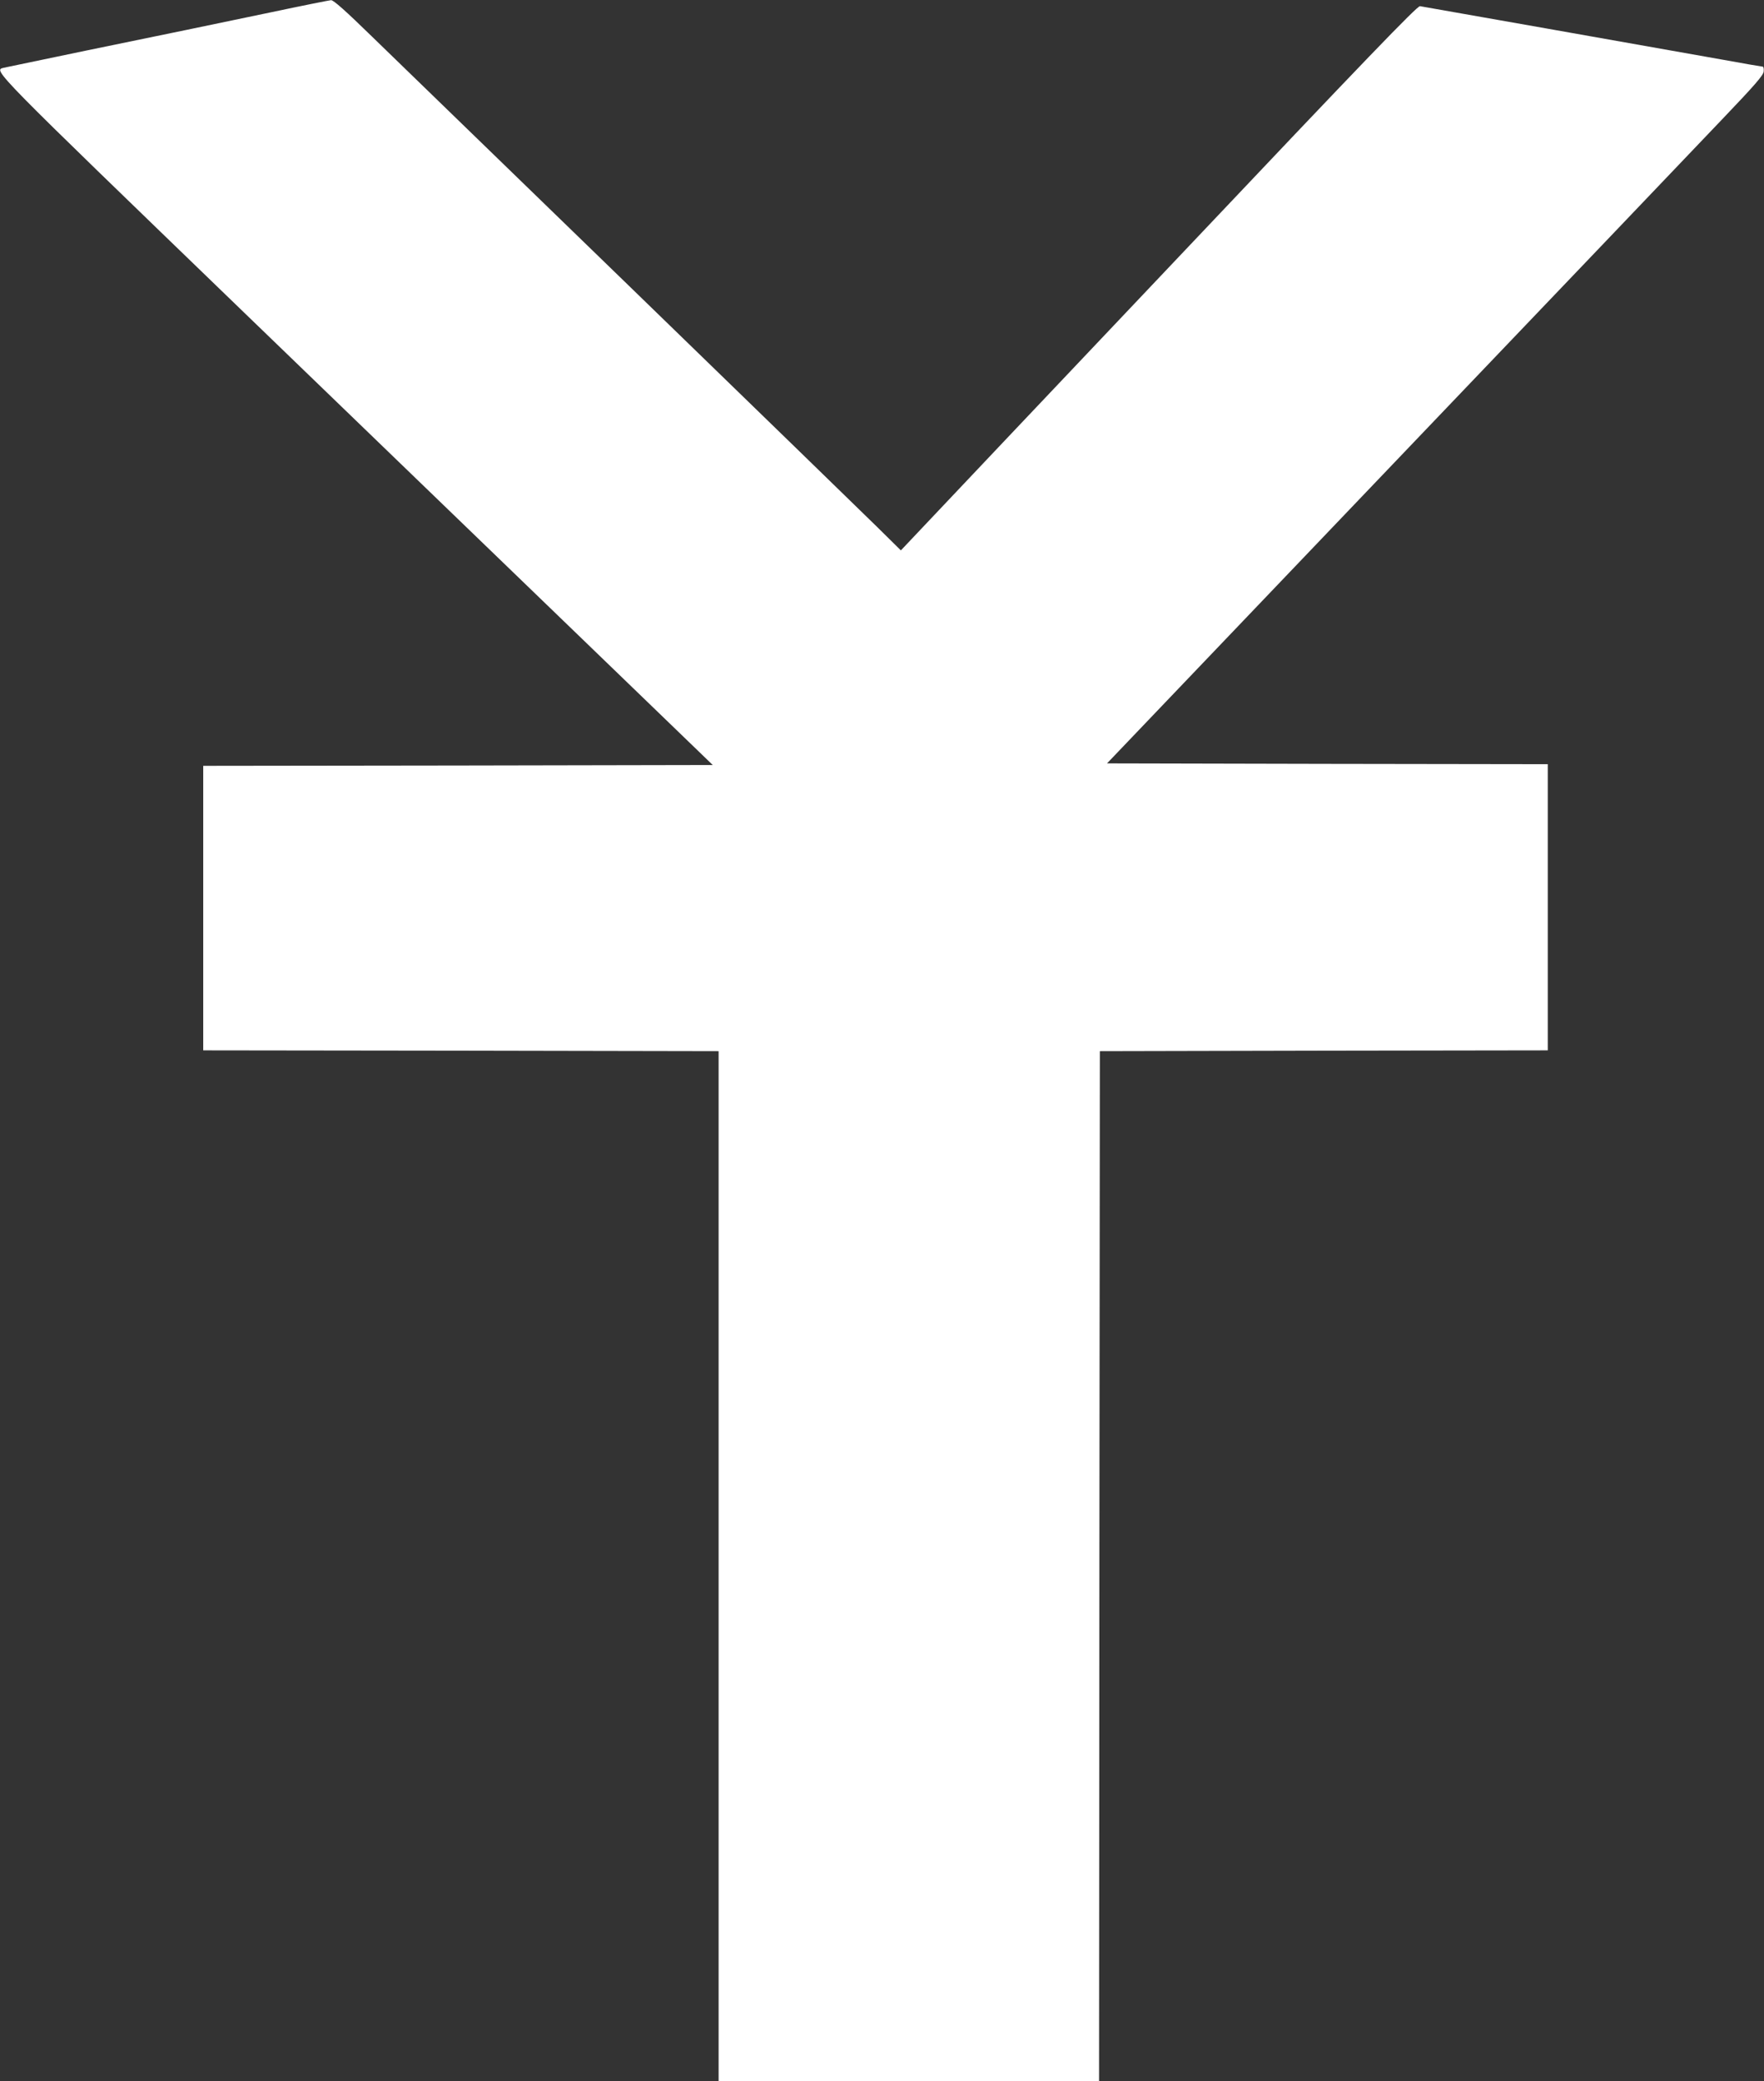 <?xml version="1.0" standalone="no"?>
<!DOCTYPE svg PUBLIC "-//W3C//DTD SVG 20010904//EN"
 "http://www.w3.org/TR/2001/REC-SVG-20010904/DTD/svg10.dtd">
<svg version="1.0" xmlns="http://www.w3.org/2000/svg"
 width="1085pt" height="1280pt" viewBox="0 0 1085 1280"
 preserveAspectRatio="xMidYMid meet">
<rect x="0" y="0" width="1085" height="1280" fill="#333333" stroke="none"/>
<g transform="translate(0,1280) scale(0.1,-0.1)"
fill="#ffffff" stroke="none">
<path d="M1665 12724 c-464 -97 -556 -116 -1130 -234 -269 -56 -500 -104 -513
-107 -64 -16 -80 1 1478 -1504 822 -793 1807 -1745 2189 -2113 l695 -671
-1567 -3 -1567 -2 0 -875 0 -875 1585 -2 1585 -3 0 -3167 0 -3168 1170 0 1170
0 2 3168 3 3167 1378 3 1377 2 0 880 0 880 -1355 2 -1356 3 1772 1855 c975
1020 1883 1971 2018 2113 192 201 247 264 249 287 2 17 -1 30 -6 30 -5 0 -121
20 -258 45 -429 76 -1817 322 -1850 327 -17 2 -325 -317 -1485 -1543 -805
-850 -1519 -1603 -1586 -1675 l-122 -129 -148 146 c-81 80 -762 741 -1513
1470 -751 728 -1468 1424 -1594 1546 -160 156 -235 223 -250 222 -11 -1 -178
-34 -371 -75z"/>
</g>
</svg>
